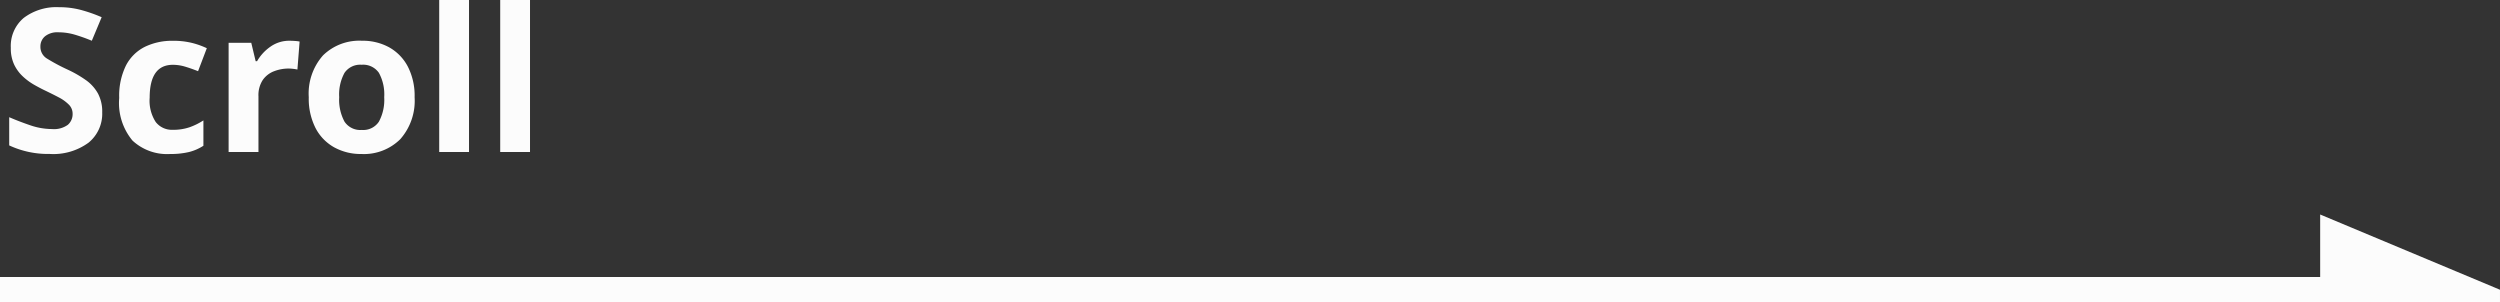 <svg xmlns="http://www.w3.org/2000/svg" width="200.001" height="24.16" viewBox="0 0 200.001 24.16">
  <rect x="0" y="0" width="200.001" height="24.16" fill="#333333" stroke="none"/>
  <g id="btn_prev" transform="translate(-854.999 92.16) rotate(-90)">
    <path class="btn_prev" id="合体_11" data-name="合体 11" d="M3898,266V66h2V251.614h5l-5.821,13.912-.2.474Z" transform="translate(-3830 788.999)" fill="#fcfcfc"/>
    <path class="btn_prev" id="パス_2017" data-name="パス 2017" d="M8.176-3.168A2.981,2.981,0,0,1,7.08-.744a4.767,4.767,0,0,1-3.112.9A7.337,7.337,0,0,1,.736-.528V-2.784q.816.352,1.688.648a5.374,5.374,0,0,0,1.736.3,1.872,1.872,0,0,0,1.272-.344,1.13,1.13,0,0,0,.376-.872,1.016,1.016,0,0,0-.3-.736A3.189,3.189,0,0,0,4.72-4.36q-.5-.264-1.136-.568-.4-.192-.864-.456a4.823,4.823,0,0,1-.888-.656,3.161,3.161,0,0,1-.7-.952A3.051,3.051,0,0,1,.864-8.336,2.926,2.926,0,0,1,1.9-10.728a4.325,4.325,0,0,1,2.832-.856,6.717,6.717,0,0,1,1.7.208,11.99,11.99,0,0,1,1.7.592L7.344-8.9a13.431,13.431,0,0,0-1.408-.5,4.693,4.693,0,0,0-1.28-.176,1.562,1.562,0,0,0-1.056.32,1.051,1.051,0,0,0-.368.832,1.09,1.09,0,0,0,.544.96,15.243,15.243,0,0,0,1.616.864,9.326,9.326,0,0,1,1.5.864A3.245,3.245,0,0,1,7.84-4.672,3.075,3.075,0,0,1,8.176-3.168ZM13.616.16A4.061,4.061,0,0,1,10.6-.912,4.686,4.686,0,0,1,9.536-4.32a5.472,5.472,0,0,1,.544-2.608,3.423,3.423,0,0,1,1.512-1.488,4.962,4.962,0,0,1,2.232-.48,6.132,6.132,0,0,1,1.56.176,6.487,6.487,0,0,1,1.16.416l-.7,1.84q-.56-.224-1.048-.368a3.407,3.407,0,0,0-.968-.144q-1.856,0-1.856,2.64A3.132,3.132,0,0,0,12.456-2.4a1.637,1.637,0,0,0,1.368.624,4.043,4.043,0,0,0,1.328-.2,5.2,5.2,0,0,0,1.12-.552V-.5a3.826,3.826,0,0,1-1.144.5A6.292,6.292,0,0,1,13.616.16ZM23.168-8.9q.176,0,.416.016a2.659,2.659,0,0,1,.384.048l-.176,2.24a2.724,2.724,0,0,0-.336-.056,3.253,3.253,0,0,0-.368-.024,3.218,3.218,0,0,0-1.168.216,1.951,1.951,0,0,0-.9.7,2.214,2.214,0,0,0-.344,1.312V0H18.288V-8.736H20.1l.352,1.472h.112a3.612,3.612,0,0,1,1.056-1.152A2.6,2.6,0,0,1,23.168-8.9Zm10,4.512a4.639,4.639,0,0,1-1.144,3.36A4.125,4.125,0,0,1,28.912.16a4.394,4.394,0,0,1-2.168-.528,3.731,3.731,0,0,1-1.5-1.544A5.178,5.178,0,0,1,24.7-4.384,4.6,4.6,0,0,1,25.84-7.728,4.151,4.151,0,0,1,28.96-8.9a4.382,4.382,0,0,1,2.176.528,3.757,3.757,0,0,1,1.488,1.536A5.093,5.093,0,0,1,33.168-4.384Zm-6.032,0a3.676,3.676,0,0,0,.424,1.96,1.517,1.517,0,0,0,1.384.664,1.5,1.5,0,0,0,1.368-.664,3.676,3.676,0,0,0,.424-1.96,3.589,3.589,0,0,0-.424-1.944,1.53,1.53,0,0,0-1.384-.648,1.514,1.514,0,0,0-1.368.648A3.589,3.589,0,0,0,27.136-4.384ZM37.52,0H35.136V-12.16H37.52ZM42.4,0H40.016V-12.16H42.4Z" transform="translate(80 855) rotate(90)" fill="#fcfcfc"/>
  </g>
</svg>
